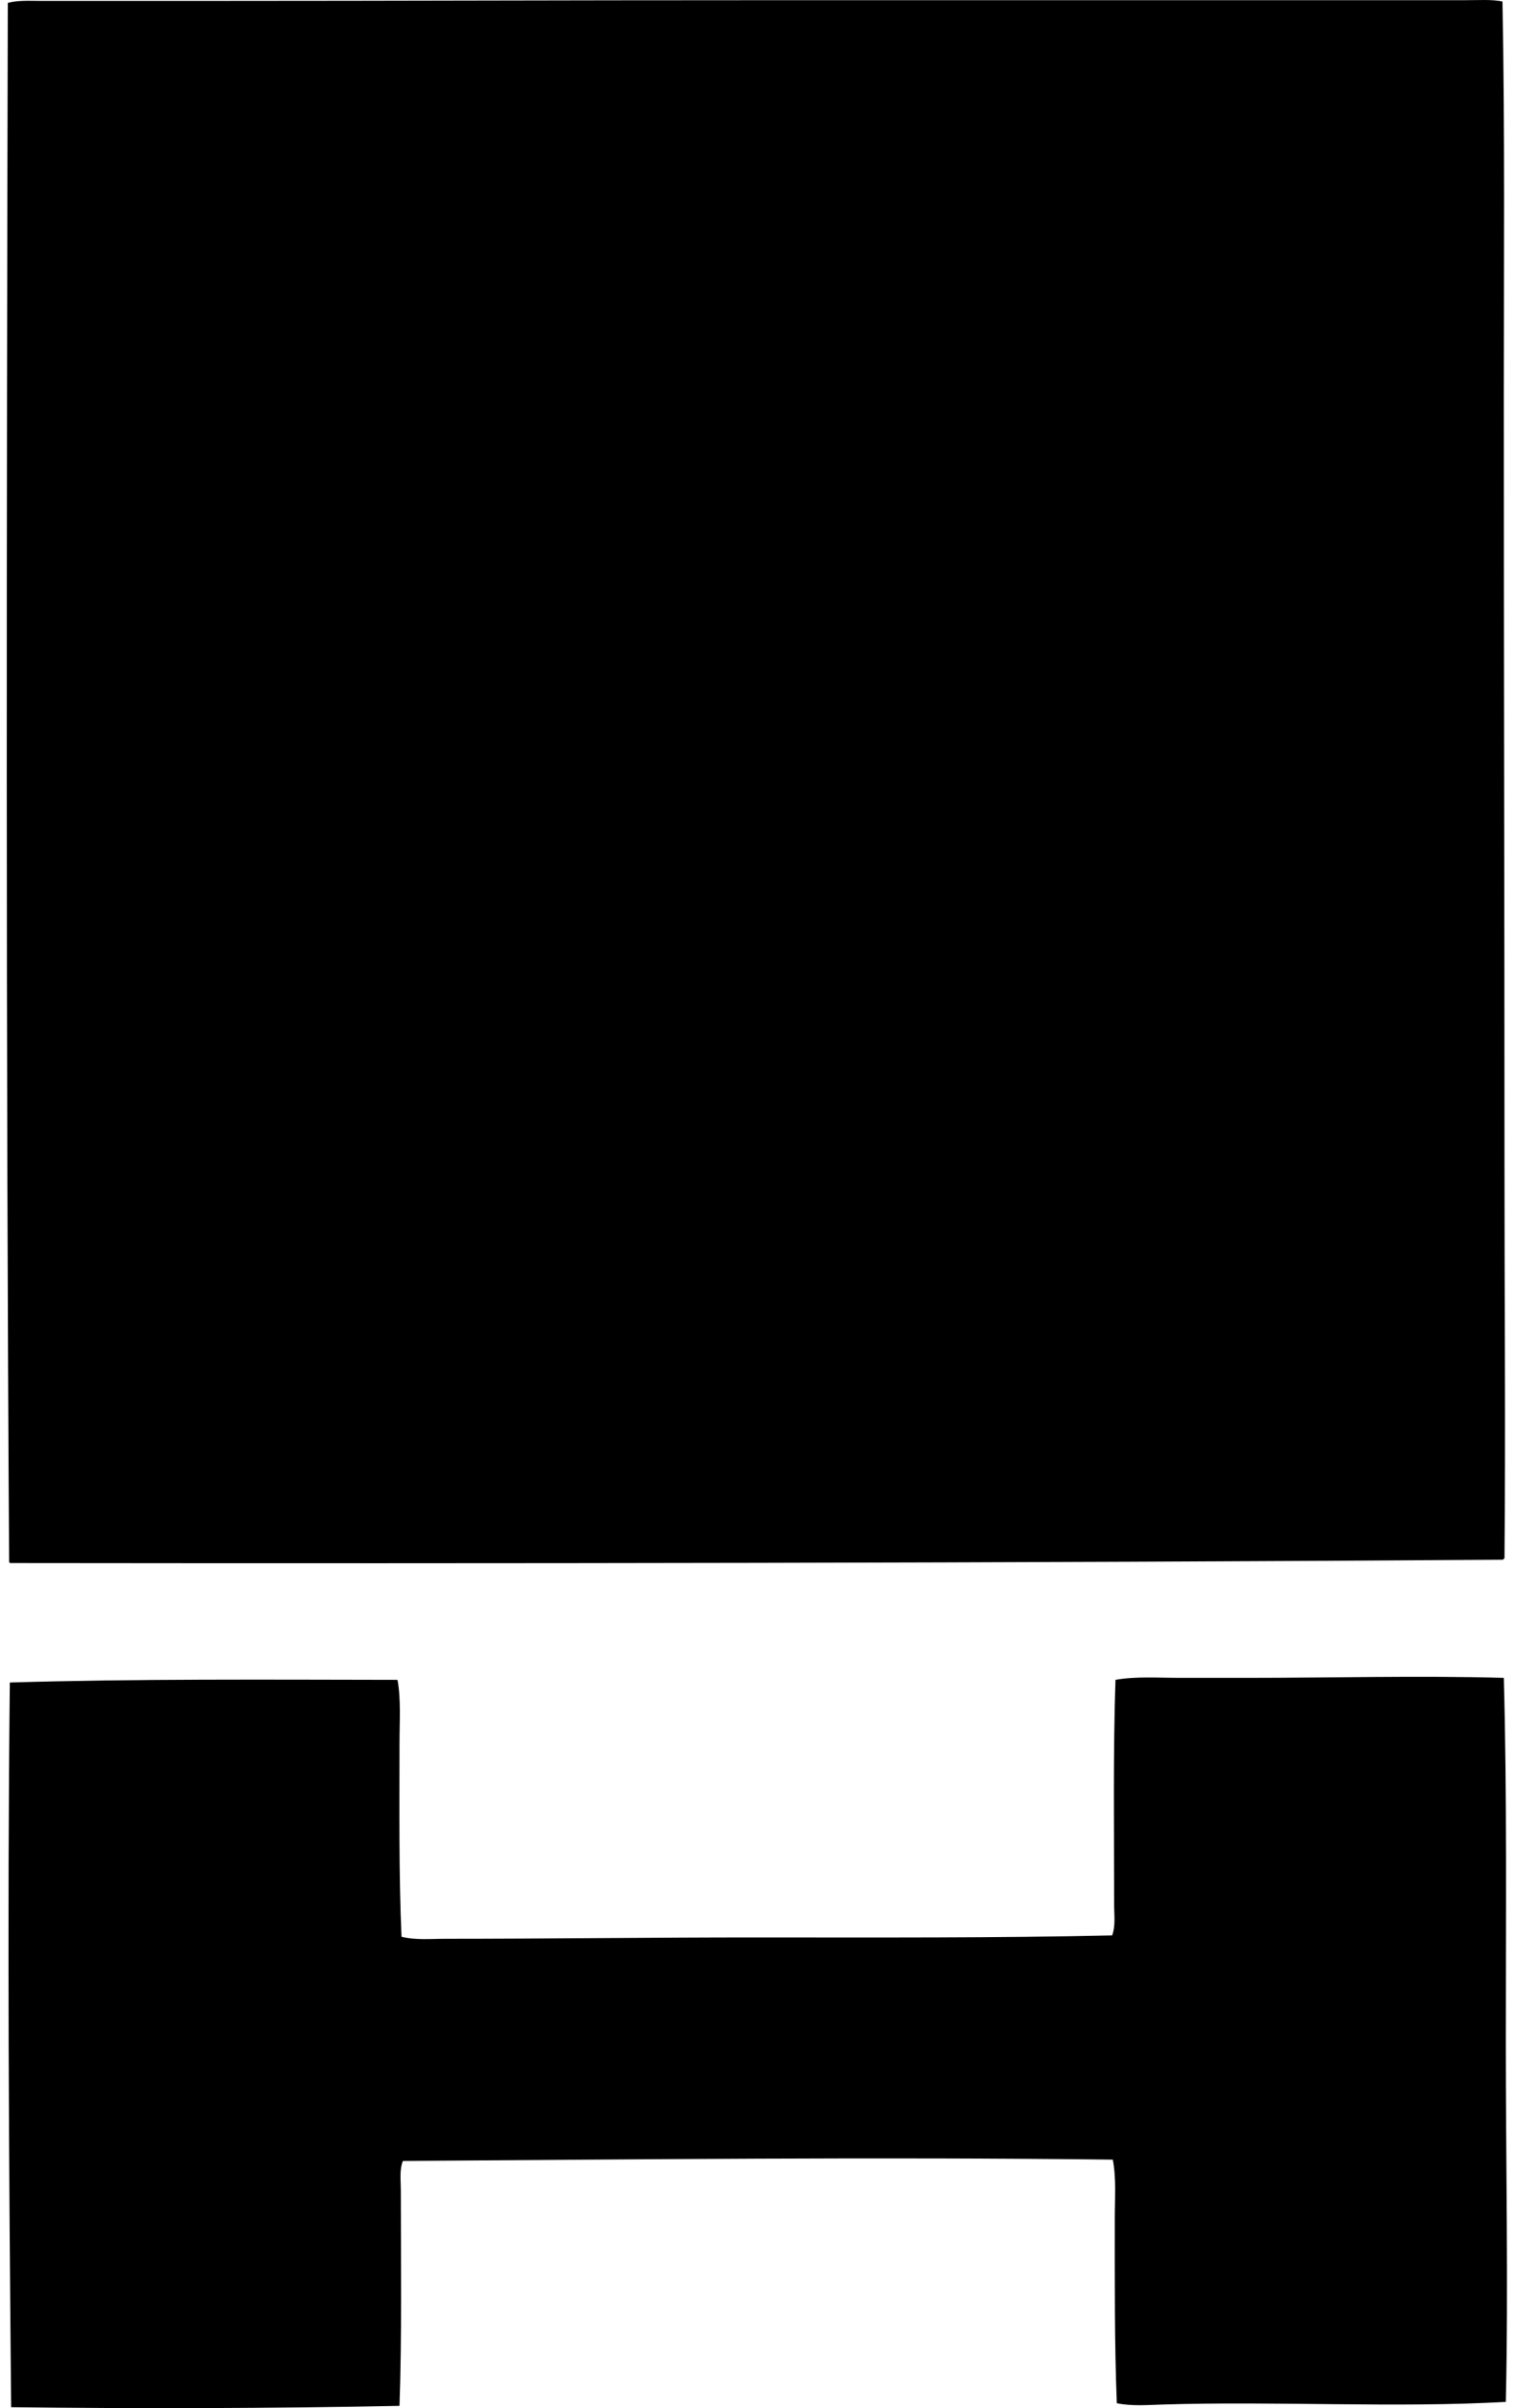 <svg xmlns="http://www.w3.org/2000/svg" width="126" height="200" fill="none" viewBox="0 0 126 200">
  <path fill="#000" fill-rule="evenodd" d="M124.794.128c.203 10.909.112 21.734.111 32.477-.004 21.82.057 42.169.056 64.4-.002 10.911.097 21.55 0 32.421-.05.024-.1.05-.113.111-41.506.281-82.977.322-124.033.277-.01-.045-.056-.054-.056-.111C.484 87.059.547 42.206.648.239c.867-.23 1.8-.166 2.716-.166h14.798c14.32 0 29.299-.057 43.894-.055 16.452 0 33.52-.002 49.991 0h9.476c1.196 0 2.481-.083 3.271.11Zm.111 139.22c.264 9.64.167 19.921.166 30.149-.001 10.247.218 20.41 0 29.983-9.112.514-19.035-.076-28.542.22-1.28.041-2.561.142-3.769-.11-.192-4.866-.167-10.149-.167-15.297 0-1.688.135-3.373-.165-4.933-19.646-.23-39.272-.02-58.969.111-.293.759-.167 1.613-.167 2.439 0 5.813.092 12.197-.111 17.9-10.442.213-21.629.238-32.255.112C.738 179.646.6 159.911.815 139.734c10.455-.313 21.412-.235 32.2-.221.3 1.608.167 3.461.167 5.322.001 5.362-.06 10.906.167 16.014 1.194.297 2.432.167 3.658.169 8.662 0 16.984-.114 25.825-.112 9.944.001 19.925.049 29.541-.167.295-.798.166-1.685.166-2.55.001-6.072-.092-12.713.112-18.676 1.638-.3 3.492-.167 5.375-.166h5.487c7.154.002 14.361-.198 21.392.001Z" clip-rule="evenodd"/>
</svg>
